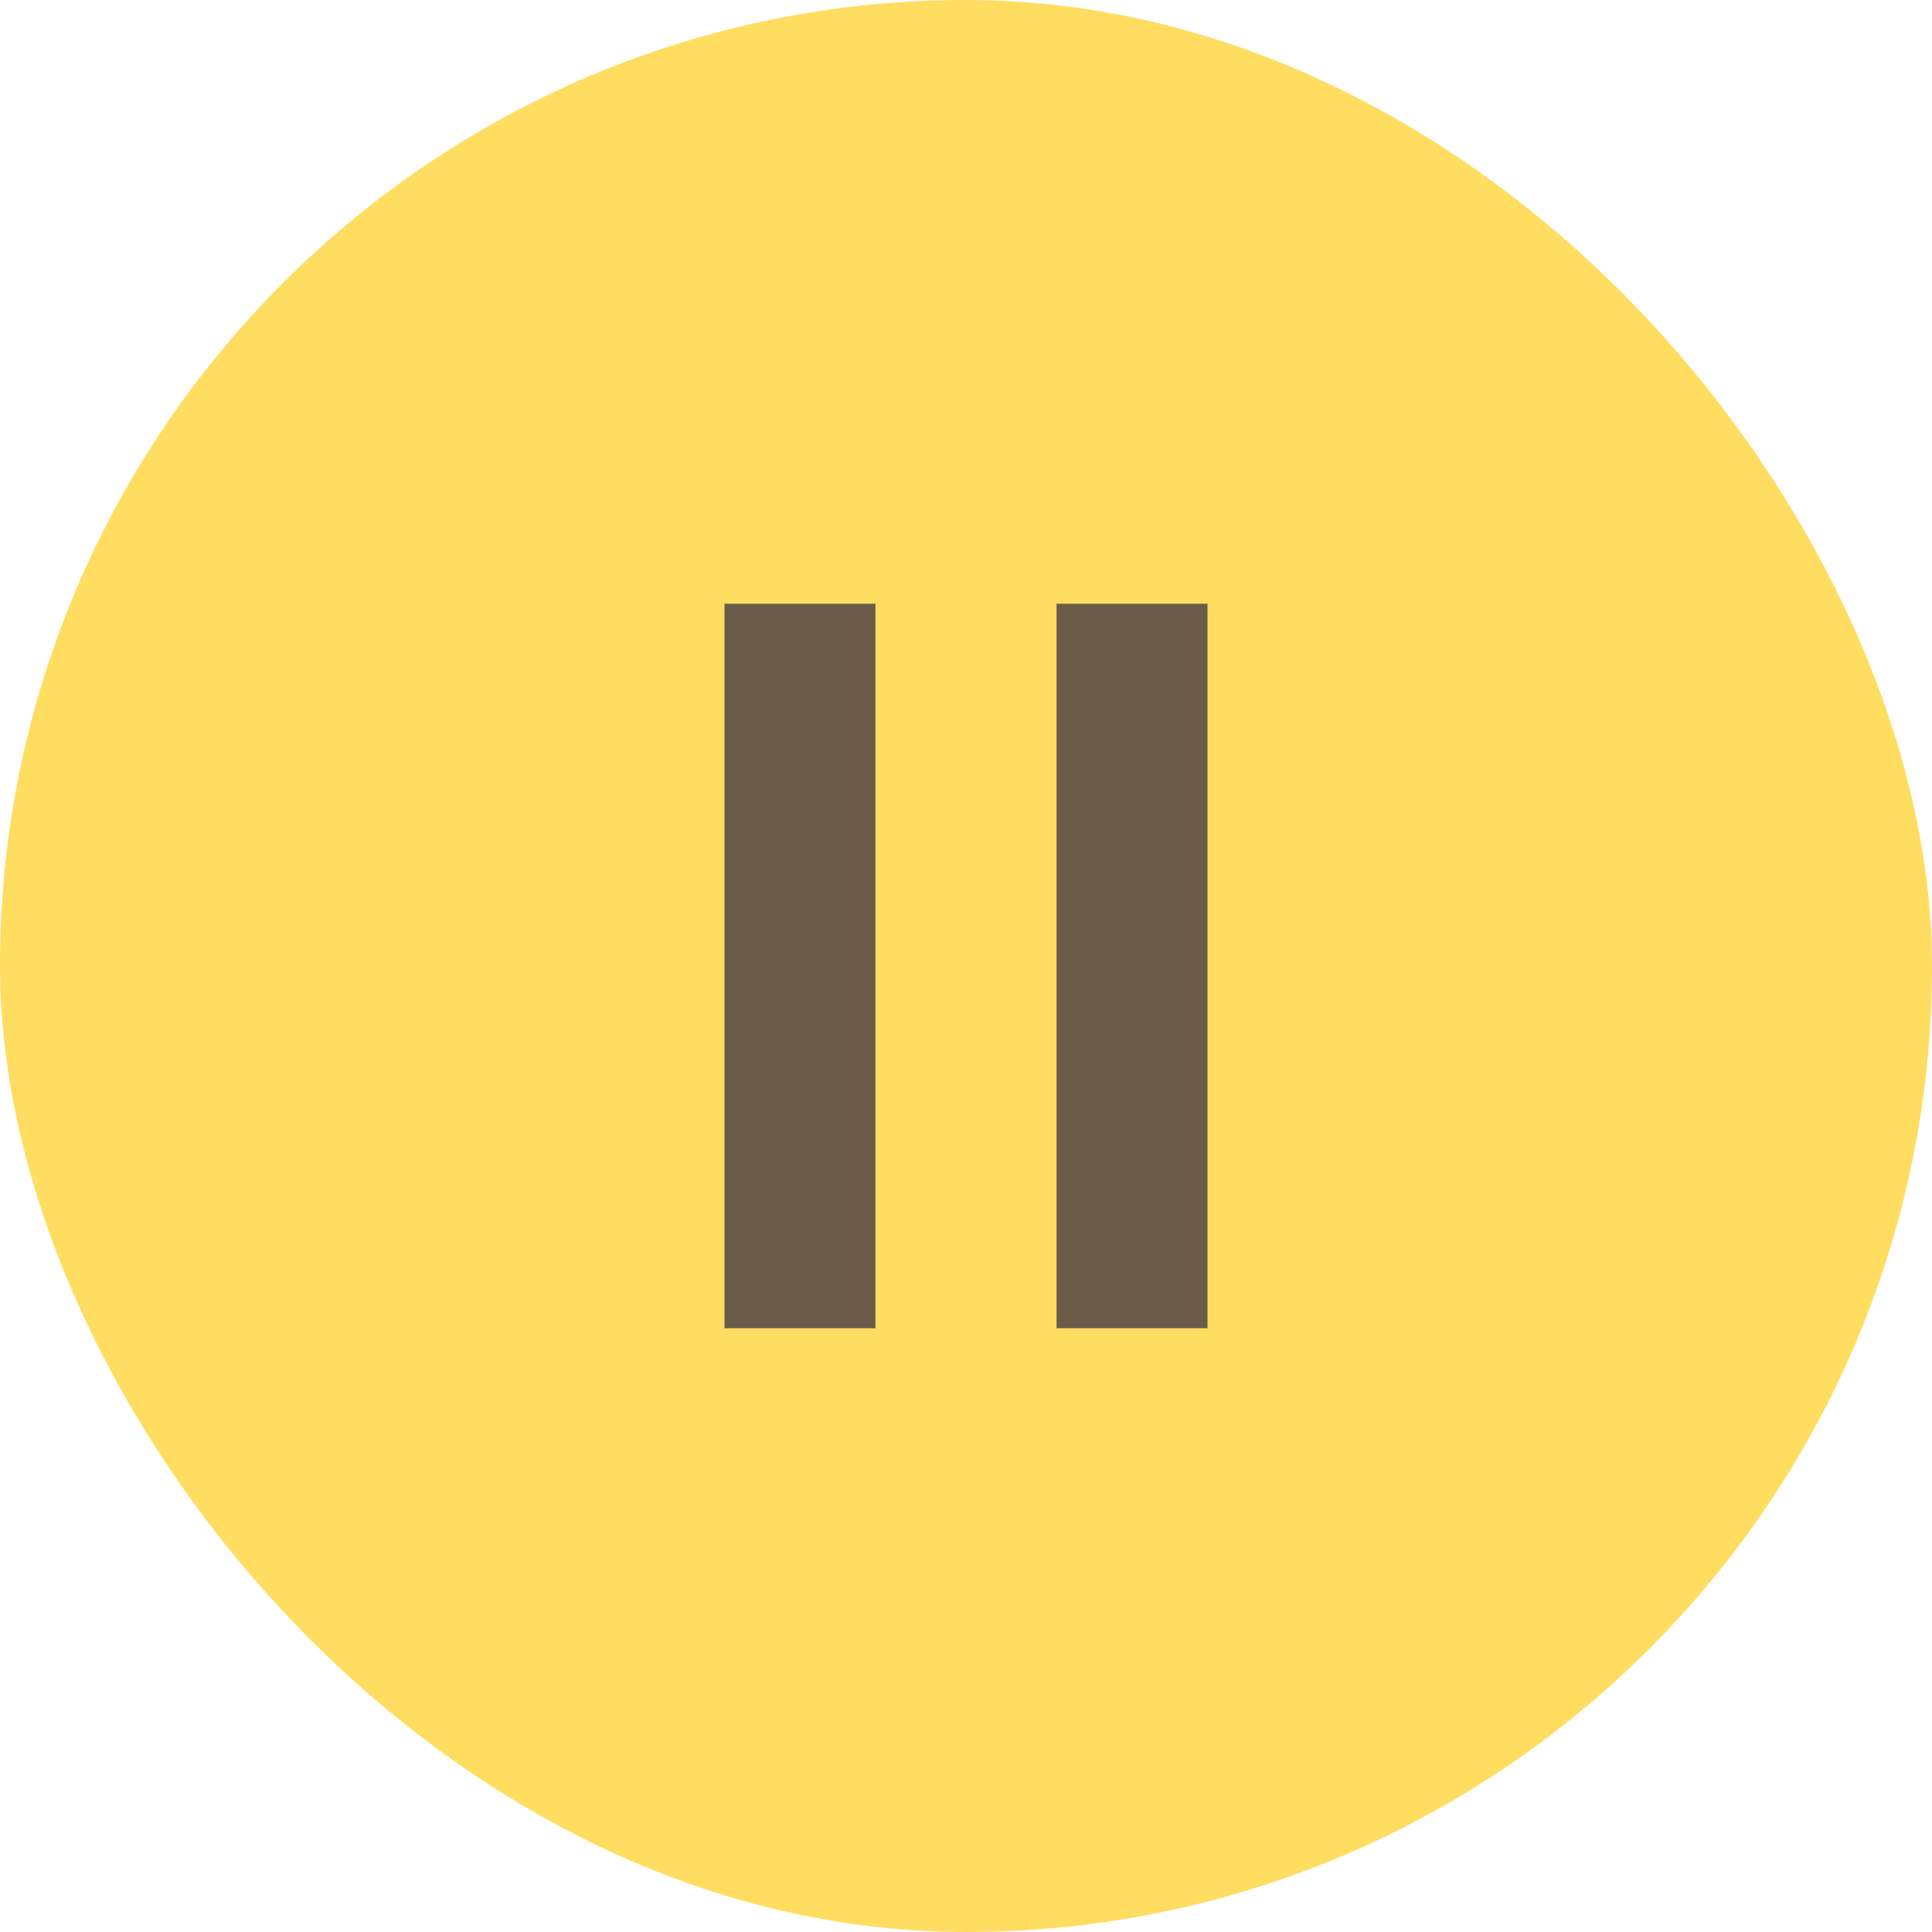 <?xml version="1.0" encoding="UTF-8"?> <svg xmlns="http://www.w3.org/2000/svg" width="46" height="46" viewBox="0 0 46 46" fill="none"><rect width="46" height="46" rx="23" fill="#FFDD61"></rect><rect x="17.25" y="14.375" width="3.594" height="17.25" fill="#6B5C49"></rect><rect x="25.156" y="14.375" width="3.594" height="17.25" fill="#6B5C49"></rect></svg> 